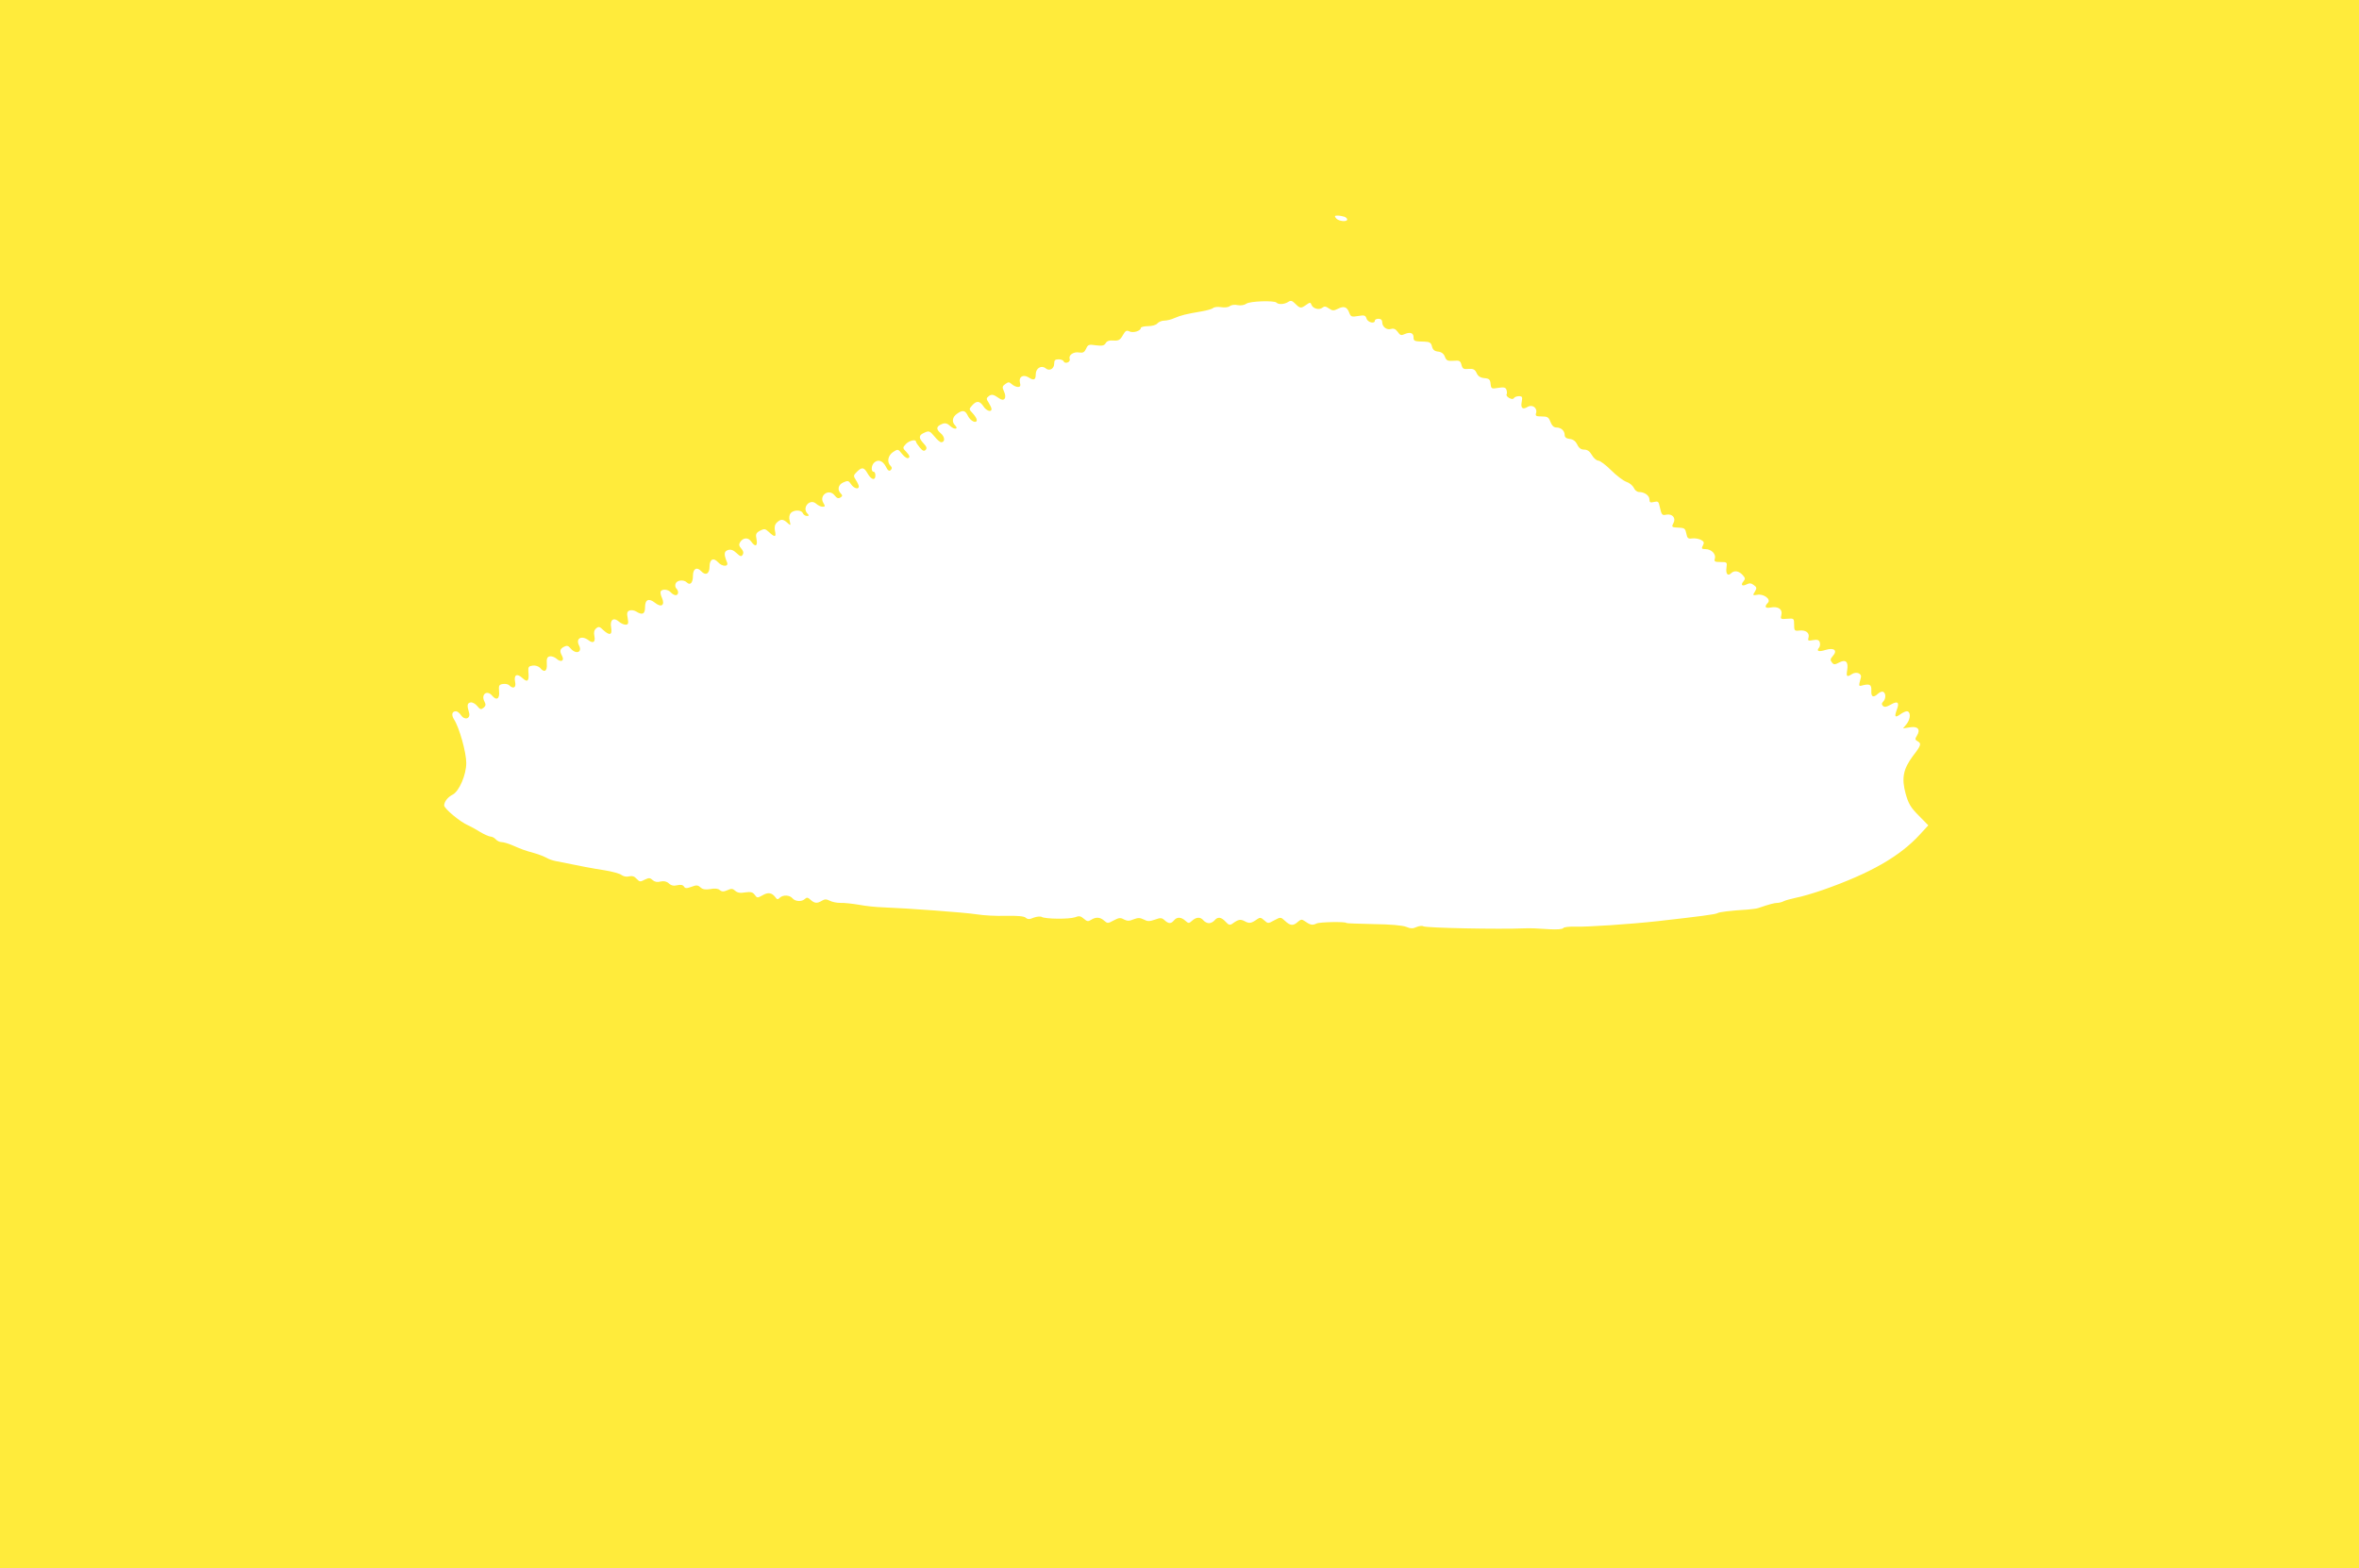 <?xml version="1.0" standalone="no"?>
<!DOCTYPE svg PUBLIC "-//W3C//DTD SVG 20010904//EN"
 "http://www.w3.org/TR/2001/REC-SVG-20010904/DTD/svg10.dtd">
<svg version="1.0" xmlns="http://www.w3.org/2000/svg"
 width="1280pt" height="851pt" viewBox="0 0 1280 851"
 preserveAspectRatio="xMidYMid meet">
<g transform="translate(0,851) scale(0.1,-0.1)"
fill="#ffeb3b" stroke="none">
<path d="M0 4255 l0 -4255 6400 0 6400 0 0 4255 0 4255 -6400 0 -6400 0 0
-4255z m7294 3079 c9 -3 16 -10 16 -15 0 -15 -47 -10 -60 6 -10 12 -9 15 8 15
11 0 27 -3 36 -6z m-368 -466 c11 -12 42 -10 63 3 15 10 22 8 40 -10 25 -25
30 -26 59 -5 20 14 23 14 28 0 8 -21 42 -30 59 -16 11 9 19 8 36 -4 19 -13 26
-13 48 -2 33 17 50 11 62 -21 8 -22 13 -24 48 -18 34 6 40 4 46 -14 6 -21 45
-30 45 -11 0 6 9 10 20 10 13 0 20 -7 20 -19 0 -25 25 -44 49 -36 13 4 24 -1
35 -16 13 -19 19 -21 38 -12 30 13 48 6 48 -18 0 -20 4 -22 59 -23 29 -1 36
-6 41 -26 4 -18 14 -26 33 -28 19 -2 31 -12 37 -28 8 -21 15 -24 47 -22 32 3
37 0 43 -22 5 -21 12 -25 38 -22 26 2 35 -3 44 -22 7 -17 20 -26 42 -28 26 -2
32 -8 34 -31 3 -27 5 -28 41 -22 30 5 40 3 45 -10 3 -9 4 -21 1 -25 -3 -5 3
-14 14 -20 13 -7 22 -7 26 0 3 5 15 10 27 10 17 0 20 -4 15 -30 -7 -35 5 -45
32 -28 25 15 54 -6 46 -33 -5 -16 -1 -19 30 -19 32 0 38 -4 48 -30 8 -20 18
-30 32 -30 26 0 45 -18 45 -41 0 -12 9 -19 27 -21 19 -2 32 -12 41 -30 9 -20
21 -28 38 -28 17 0 30 -9 42 -30 9 -16 25 -30 35 -30 9 0 41 -24 69 -52 29
-29 66 -57 83 -63 16 -5 34 -20 40 -32 5 -13 18 -23 28 -23 30 0 57 -19 57
-41 0 -16 5 -18 25 -13 21 5 25 2 30 -23 11 -49 13 -51 37 -46 33 6 53 -19 38
-46 -11 -22 -11 -23 35 -25 25 -1 30 -6 35 -31 5 -26 9 -30 32 -27 15 2 36 -2
48 -8 16 -9 18 -15 10 -30 -9 -17 -7 -20 14 -20 32 0 58 -27 51 -51 -5 -16 -1
-19 30 -19 36 0 37 -1 33 -30 -5 -34 7 -49 25 -31 17 17 42 13 62 -9 15 -16
16 -22 5 -35 -17 -20 -7 -29 18 -16 14 7 24 7 38 -4 17 -12 17 -17 6 -36 -13
-20 -12 -21 13 -17 34 7 76 -24 58 -43 -21 -21 -15 -32 14 -26 41 8 66 -9 59
-39 -6 -24 -5 -25 31 -22 37 3 38 2 38 -32 0 -32 2 -35 28 -32 36 4 57 -13 50
-38 -5 -17 -2 -19 24 -14 23 4 32 2 37 -11 3 -10 2 -23 -4 -30 -16 -19 -2 -24
36 -12 46 14 66 -3 39 -33 -14 -16 -15 -22 -5 -35 10 -13 16 -13 40 0 35 18
50 4 43 -41 -6 -37 -2 -40 26 -22 24 15 55 3 48 -20 -12 -43 -12 -47 3 -43 45
12 55 7 54 -26 -2 -36 10 -42 37 -17 10 9 23 13 28 9 15 -8 14 -38 -1 -53 -9
-9 -9 -15 -1 -23 8 -8 19 -6 42 7 38 22 49 13 33 -28 -14 -39 -10 -45 20 -24
12 9 28 16 34 16 22 0 22 -39 1 -67 l-21 -26 38 6 c43 7 58 -12 37 -46 -11
-17 -10 -22 3 -29 23 -13 21 -22 -24 -80 -53 -71 -63 -121 -40 -205 15 -54 27
-75 71 -119 l52 -53 -44 -48 c-110 -121 -272 -213 -529 -303 -52 -18 -117 -37
-145 -42 -27 -6 -58 -14 -67 -19 -10 -5 -25 -9 -35 -9 -14 0 -42 -7 -103 -28
-8 -3 -33 -6 -55 -8 -96 -6 -156 -13 -167 -20 -10 -6 -92 -17 -323 -43 -154
-17 -387 -32 -448 -30 -32 1 -62 -2 -65 -8 -4 -6 -34 -8 -72 -6 -72 5 -105 6
-135 5 -140 -6 -539 2 -552 11 -6 4 -23 2 -37 -4 -19 -9 -32 -9 -56 1 -19 8
-87 14 -178 15 -81 2 -147 4 -147 6 0 8 -144 6 -162 -3 -22 -11 -34 -8 -65 14
-14 10 -20 9 -36 -5 -25 -23 -41 -21 -69 5 -24 22 -24 22 -58 4 -34 -19 -35
-19 -56 0 -16 15 -23 16 -37 6 -32 -23 -43 -25 -67 -12 -24 13 -35 11 -67 -12
-14 -10 -21 -9 -38 10 -24 26 -43 28 -60 7 -7 -8 -20 -15 -30 -15 -10 0 -23 7
-30 15 -16 20 -39 19 -62 -2 -17 -15 -19 -15 -36 0 -23 21 -46 22 -62 2 -16
-19 -29 -19 -51 1 -15 14 -23 14 -53 3 -29 -10 -40 -10 -60 1 -20 10 -31 10
-55 1 -23 -10 -34 -10 -52 -1 -19 11 -28 10 -56 -5 -31 -17 -34 -17 -51 -2
-22 20 -45 22 -72 5 -15 -10 -22 -9 -39 6 -17 15 -26 17 -48 8 -32 -11 -161
-10 -181 2 -7 4 -26 2 -43 -4 -23 -10 -32 -10 -44 0 -9 8 -46 11 -107 10 -51
-2 -122 2 -158 8 -63 10 -376 33 -510 38 -36 1 -94 7 -130 14 -36 6 -81 11
-100 10 -19 0 -45 5 -58 12 -18 9 -27 9 -42 0 -26 -16 -40 -15 -62 5 -14 13
-21 14 -30 5 -17 -17 -53 -15 -68 3 -15 18 -51 20 -69 3 -10 -11 -15 -10 -24
3 -19 25 -40 28 -70 10 -27 -15 -29 -15 -42 3 -11 15 -22 17 -52 13 -26 -5
-42 -2 -54 9 -13 12 -21 13 -42 3 -21 -9 -30 -9 -42 1 -9 8 -27 10 -51 5 -26
-4 -41 -2 -53 9 -14 13 -22 14 -50 3 -26 -9 -33 -9 -40 2 -6 9 -18 11 -36 7
-19 -5 -33 -2 -46 10 -12 11 -27 14 -45 10 -17 -5 -32 -2 -43 8 -14 13 -20 13
-43 2 -24 -13 -28 -12 -44 5 -11 13 -24 17 -41 13 -13 -4 -30 0 -40 7 -9 8
-50 19 -92 26 -66 10 -128 22 -266 50 -16 3 -39 11 -50 18 -11 6 -40 18 -65
25 -52 14 -70 21 -123 44 -21 9 -46 16 -56 16 -10 0 -24 7 -31 15 -7 8 -20 15
-29 15 -9 1 -34 12 -56 25 -22 14 -51 30 -65 36 -43 18 -130 91 -130 108 1 21
19 45 47 59 35 19 73 108 73 171 0 58 -38 193 -66 236 -16 25 -12 45 10 45 8
0 20 -10 28 -22 20 -29 53 -18 43 15 -12 40 -10 51 8 55 10 2 26 -7 36 -19 16
-20 21 -21 35 -10 12 10 13 18 5 33 -21 39 13 66 41 33 24 -29 42 -18 38 23
-3 32 0 37 21 40 13 2 28 -1 34 -7 22 -22 39 -13 32 18 -8 39 10 49 40 21 28
-26 37 -16 32 35 -2 26 2 30 24 33 14 2 31 -4 39 -12 23 -29 40 -19 37 21 -2
29 2 38 16 41 10 2 27 -4 37 -13 24 -22 44 -11 30 15 -15 27 -12 38 10 50 16
8 23 7 37 -10 29 -33 64 -20 45 17 -20 39 14 57 52 28 25 -19 38 -9 31 24 -4
19 -1 32 10 41 13 11 19 10 38 -9 35 -32 50 -28 43 14 -8 42 14 57 43 31 10
-9 26 -16 35 -16 15 0 17 6 12 35 -6 28 -3 37 10 42 9 3 25 1 35 -5 34 -22 49
-15 49 22 0 43 20 52 55 24 34 -27 54 -12 37 27 -7 15 -10 31 -7 36 9 14 41
11 55 -6 7 -8 19 -15 26 -15 16 0 18 22 4 36 -6 6 -8 18 -4 27 7 19 44 23 61
6 18 -18 33 -1 33 36 0 39 21 51 45 25 24 -26 45 -14 45 25 0 40 21 51 46 24
22 -25 59 -26 49 -1 -18 43 -17 60 5 67 15 5 29 0 46 -16 21 -20 27 -21 34 -9
6 10 3 21 -8 33 -12 14 -14 22 -6 35 16 25 44 27 60 3 22 -31 36 -26 29 12 -6
28 -3 35 19 47 24 12 28 11 49 -8 31 -29 40 -28 32 7 -4 20 -1 34 10 45 21 20
34 20 57 -1 19 -17 19 -16 13 10 -5 17 -2 33 5 42 16 19 59 19 66 0 4 -8 13
-15 22 -15 12 0 13 3 4 12 -33 33 13 85 47 54 10 -9 25 -16 34 -16 15 0 15 3
5 20 -26 42 31 81 61 41 12 -15 20 -18 31 -11 12 7 12 12 2 22 -20 20 -14 48
14 60 24 11 29 10 42 -10 15 -23 42 -30 42 -12 0 6 -7 21 -16 35 -14 22 -14
25 5 44 28 28 39 26 59 -9 19 -34 42 -40 42 -10 0 11 -4 20 -10 20 -14 0 -13
33 2 48 21 21 47 13 64 -19 11 -23 19 -28 27 -20 8 8 8 14 -1 23 -21 21 -14
56 14 75 26 17 27 17 49 -11 14 -17 28 -26 35 -21 8 5 5 14 -11 31 -22 23 -22
24 -4 44 18 19 55 28 55 13 1 -5 10 -19 21 -32 15 -18 23 -21 31 -13 9 9 6 18
-10 35 -29 31 -28 45 4 59 24 11 29 10 54 -20 14 -18 31 -32 37 -32 22 0 21
29 -3 49 -27 23 -24 38 10 51 15 6 27 2 43 -13 23 -21 46 -16 25 5 -19 19 -14
45 10 62 32 23 45 20 60 -11 14 -29 48 -44 48 -22 0 7 -10 23 -22 36 -21 22
-21 23 -3 43 24 27 41 25 61 -5 16 -25 44 -34 44 -15 0 6 -7 21 -15 34 -14 21
-14 25 0 36 15 12 26 10 57 -12 27 -19 42 2 26 37 -11 24 -10 29 7 41 16 12
21 12 35 -1 9 -8 24 -15 33 -15 13 0 16 6 11 25 -7 30 18 45 47 27 29 -19 39
-14 39 17 0 33 31 51 54 32 20 -17 46 -2 46 25 0 19 5 24 24 24 13 0 26 -5 28
-12 2 -6 12 -9 21 -5 9 3 14 12 11 20 -7 20 22 40 52 34 20 -3 28 1 37 20 10
23 15 25 54 19 33 -4 44 -2 52 11 6 12 20 17 43 15 27 -2 36 3 50 28 14 25 21
29 35 22 20 -11 63 2 63 18 0 5 17 10 39 10 22 0 44 6 51 15 7 8 24 15 37 15
14 0 39 6 56 14 35 15 63 22 146 36 29 5 58 13 63 18 6 6 26 8 44 5 19 -3 40
-1 47 6 8 6 27 9 43 5 17 -3 36 0 47 8 19 14 150 18 163 6z"/>
</g>
</svg>
